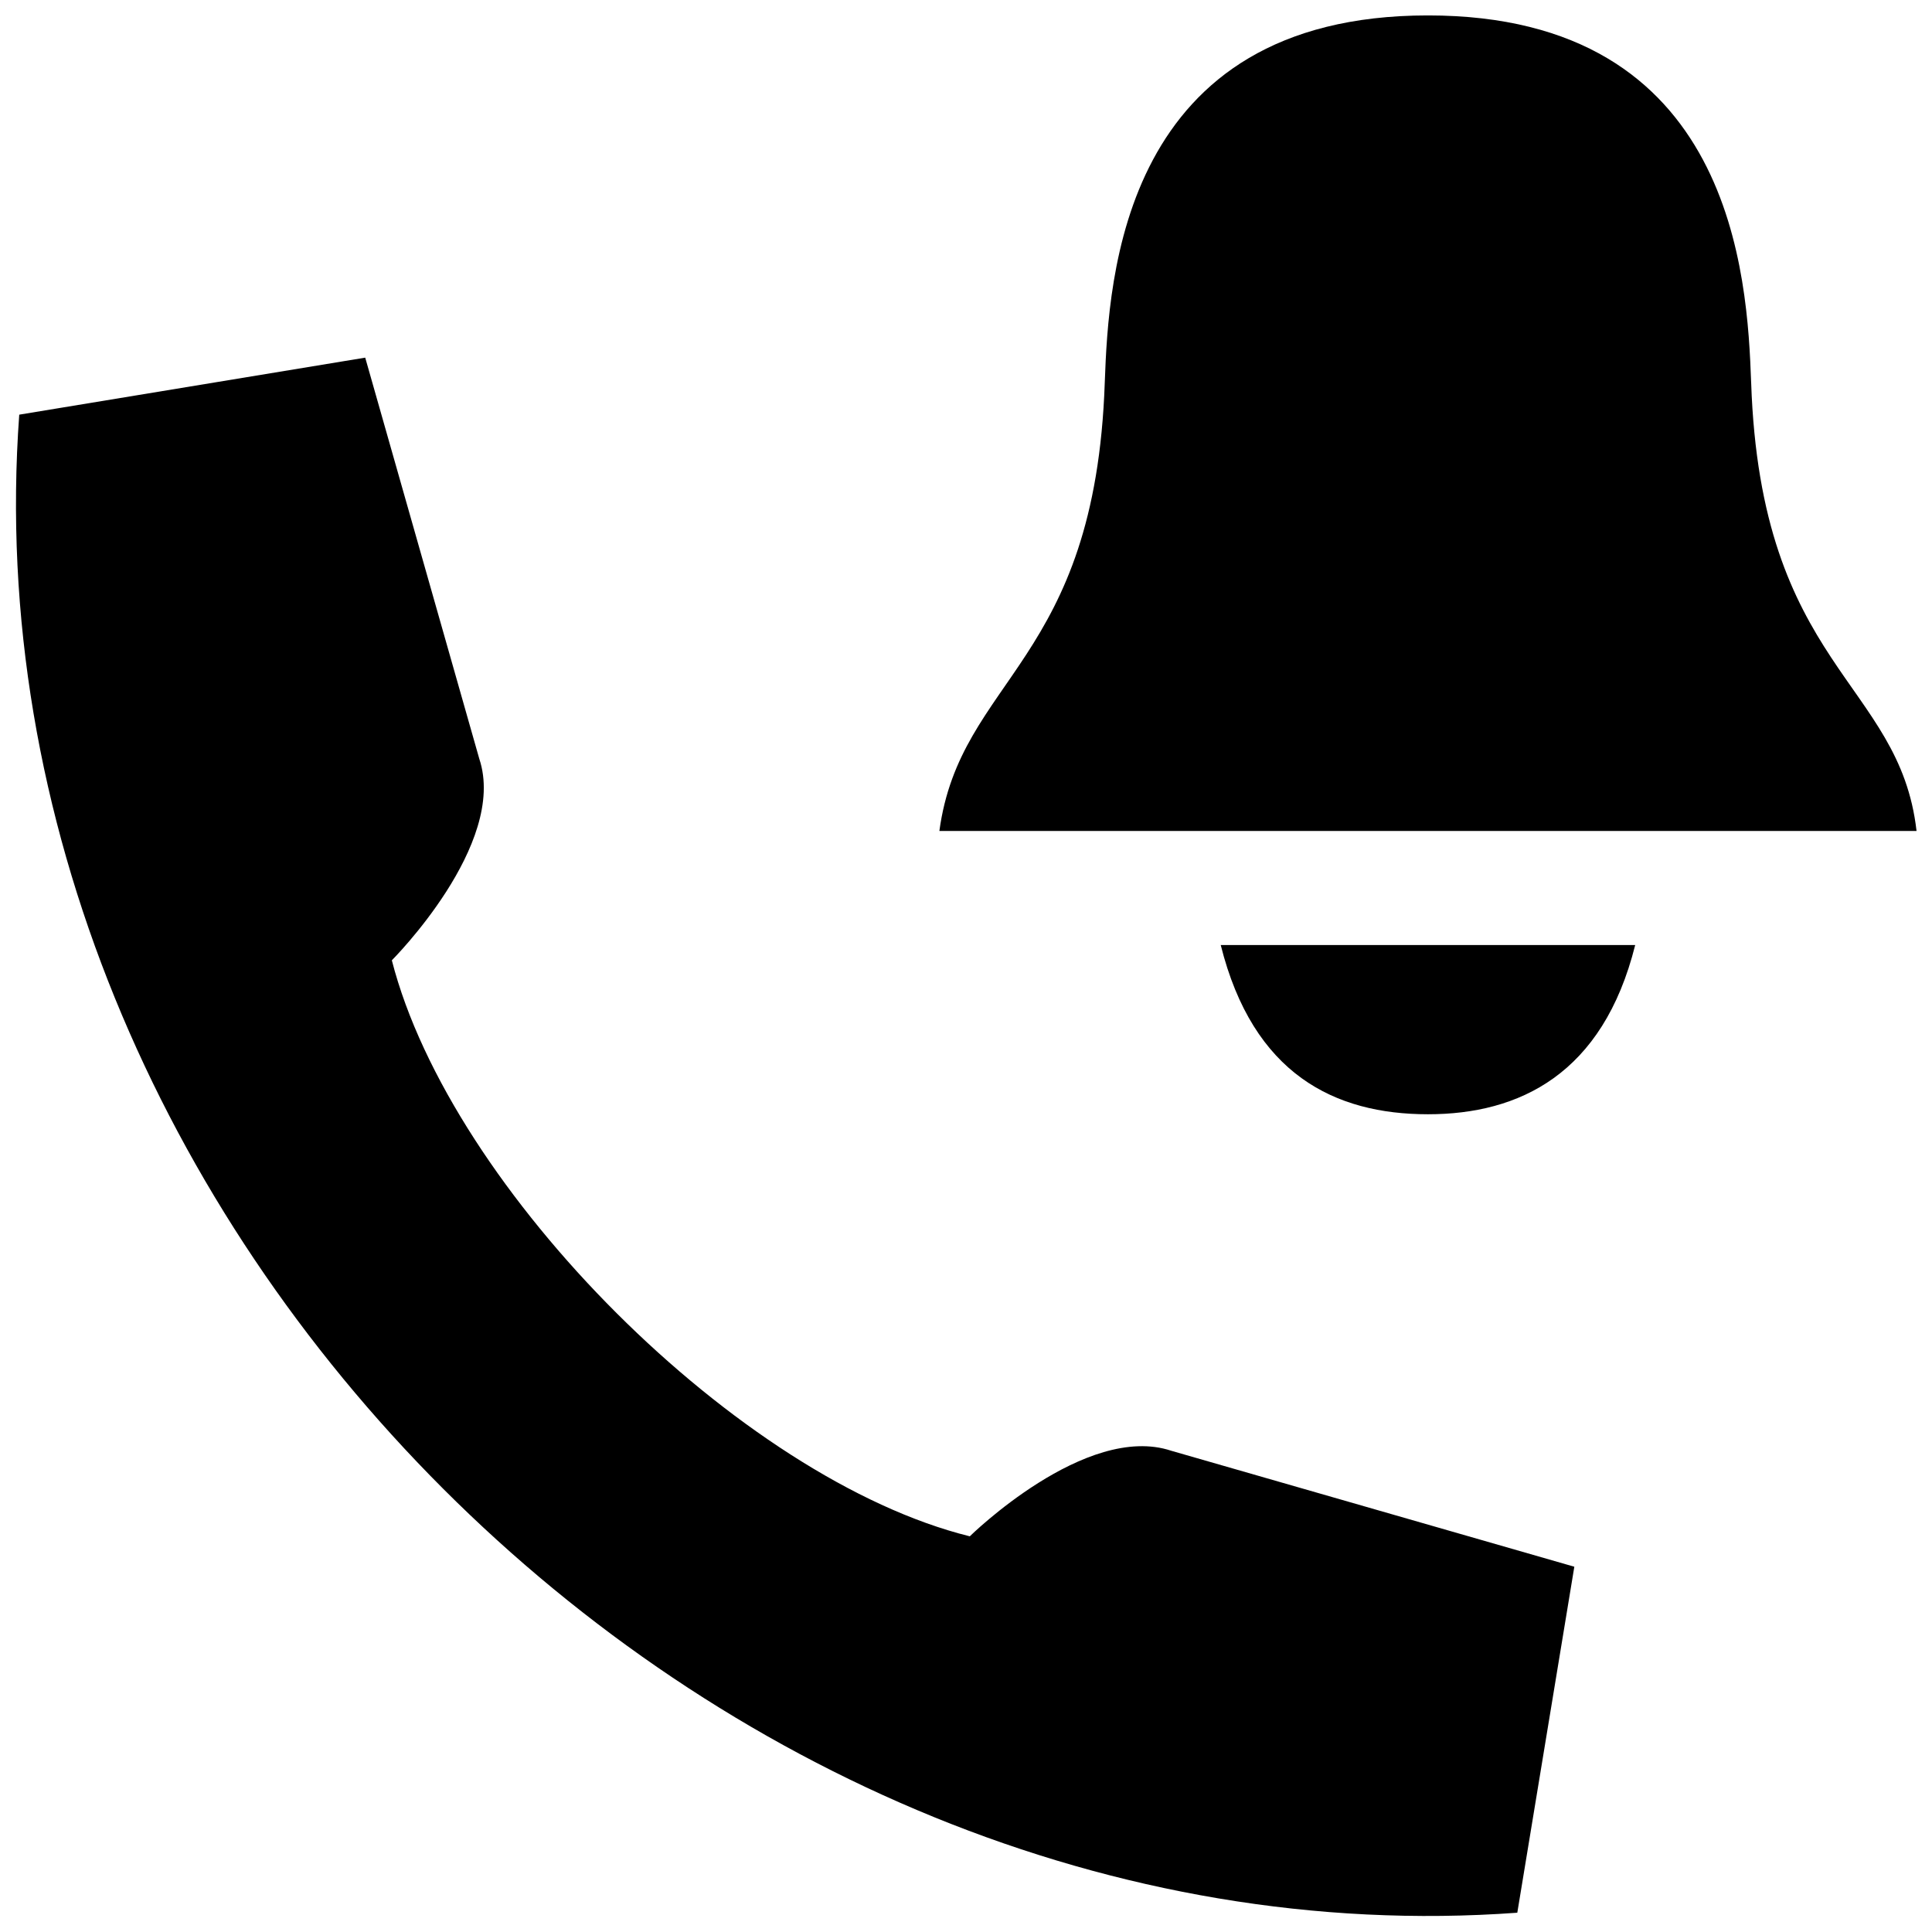<?xml version="1.0" encoding="UTF-8"?>
<!-- The Best Svg Icon site in the world: iconSvg.co, Visit us! https://iconsvg.co -->
<svg width="800px" height="800px" version="1.1" viewBox="144 144 512 512" xmlns="http://www.w3.org/2000/svg">
 <defs>
  <clipPath id="a">
   <path d="m148.09 148.09h503.81v503.81h-503.81z"/>
  </clipPath>
 </defs>
 <g clip-path="url(#a)">
  <path d="m149.1 253.89c-15.617 214.12 182.88 412.62 397 397l15.113-91.691-106.81-30.73c-22.672-7.559-53.402 22.672-53.402 22.672-60.961-15.113-137.54-91.691-153.16-152.65 0 0 30.73-30.73 23.176-53.402l-30.23-106.31zm428.24 140.56h-109.83c8.566 34.258 30.23 44.84 54.914 44.84 24.184 0 46.352-10.582 54.918-44.84zm30.73-149.13c-1.008-27.711-4.535-97.234-85.648-97.234-81.109 0-84.637 69.527-85.645 97.234-2.519 74.562-38.289 78.09-43.832 118.9h258.96c-4.535-39.801-41.312-43.324-43.832-118.9z"/>
 </g>
</svg>